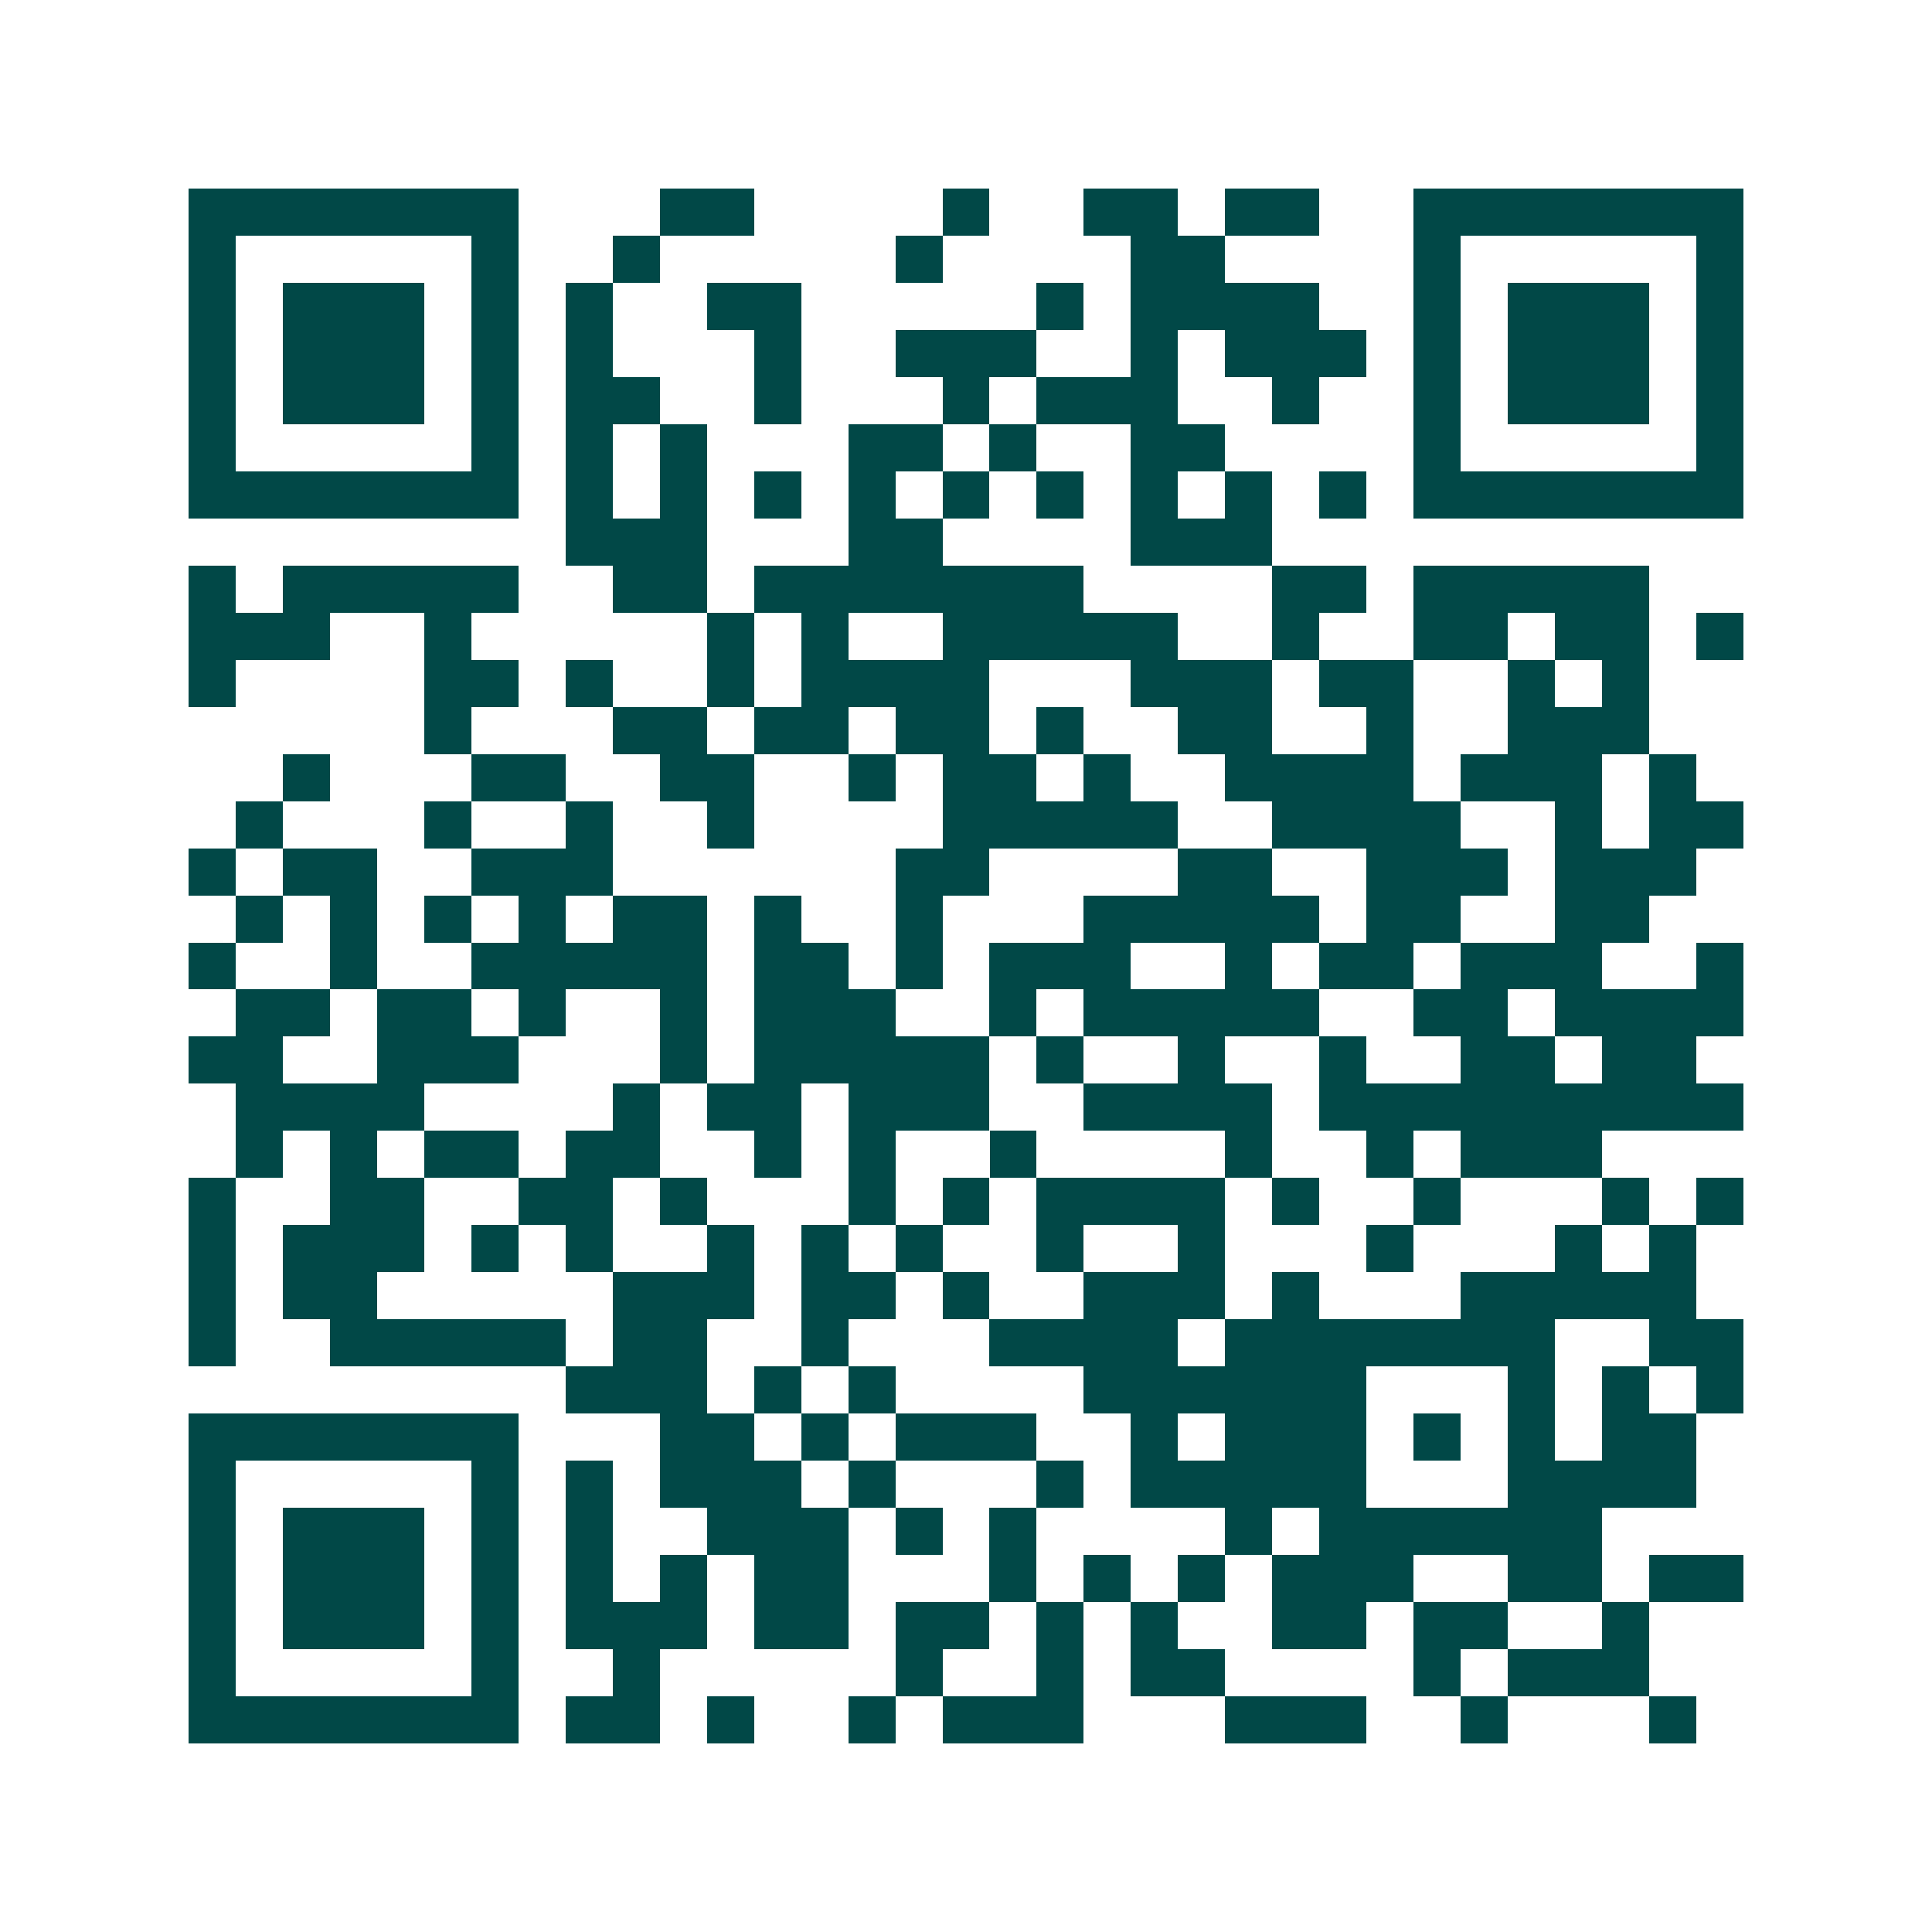 <svg xmlns="http://www.w3.org/2000/svg" width="200" height="200" viewBox="0 0 41 41" shape-rendering="crispEdges"><path fill="#ffffff" d="M0 0h41v41H0z"/><path stroke="#014847" d="M4 4.5h7m3 0h2m4 0h1m2 0h2m1 0h2m2 0h7M4 5.5h1m5 0h1m2 0h1m5 0h1m4 0h2m4 0h1m5 0h1M4 6.5h1m1 0h3m1 0h1m1 0h1m2 0h2m5 0h1m1 0h4m2 0h1m1 0h3m1 0h1M4 7.5h1m1 0h3m1 0h1m1 0h1m3 0h1m2 0h3m2 0h1m1 0h3m1 0h1m1 0h3m1 0h1M4 8.5h1m1 0h3m1 0h1m1 0h2m2 0h1m3 0h1m1 0h3m2 0h1m2 0h1m1 0h3m1 0h1M4 9.5h1m5 0h1m1 0h1m1 0h1m3 0h2m1 0h1m2 0h2m4 0h1m5 0h1M4 10.5h7m1 0h1m1 0h1m1 0h1m1 0h1m1 0h1m1 0h1m1 0h1m1 0h1m1 0h1m1 0h7M12 11.5h3m3 0h2m4 0h3M4 12.5h1m1 0h5m2 0h2m1 0h7m4 0h2m1 0h5M4 13.5h3m2 0h1m5 0h1m1 0h1m2 0h5m2 0h1m2 0h2m1 0h2m1 0h1M4 14.5h1m4 0h2m1 0h1m2 0h1m1 0h4m3 0h3m1 0h2m2 0h1m1 0h1M9 15.5h1m3 0h2m1 0h2m1 0h2m1 0h1m2 0h2m2 0h1m2 0h3M6 16.5h1m3 0h2m2 0h2m2 0h1m1 0h2m1 0h1m2 0h4m1 0h3m1 0h1M5 17.5h1m3 0h1m2 0h1m2 0h1m4 0h5m2 0h4m2 0h1m1 0h2M4 18.5h1m1 0h2m2 0h3m6 0h2m4 0h2m2 0h3m1 0h3M5 19.5h1m1 0h1m1 0h1m1 0h1m1 0h2m1 0h1m2 0h1m3 0h5m1 0h2m2 0h2M4 20.5h1m2 0h1m2 0h5m1 0h2m1 0h1m1 0h3m2 0h1m1 0h2m1 0h3m2 0h1M5 21.5h2m1 0h2m1 0h1m2 0h1m1 0h3m2 0h1m1 0h5m2 0h2m1 0h4M4 22.5h2m2 0h3m3 0h1m1 0h5m1 0h1m2 0h1m2 0h1m2 0h2m1 0h2M5 23.5h4m4 0h1m1 0h2m1 0h3m2 0h4m1 0h9M5 24.5h1m1 0h1m1 0h2m1 0h2m2 0h1m1 0h1m2 0h1m4 0h1m2 0h1m1 0h3M4 25.5h1m2 0h2m2 0h2m1 0h1m3 0h1m1 0h1m1 0h4m1 0h1m2 0h1m3 0h1m1 0h1M4 26.5h1m1 0h3m1 0h1m1 0h1m2 0h1m1 0h1m1 0h1m2 0h1m2 0h1m3 0h1m3 0h1m1 0h1M4 27.5h1m1 0h2m5 0h3m1 0h2m1 0h1m2 0h3m1 0h1m3 0h5M4 28.5h1m2 0h5m1 0h2m2 0h1m3 0h4m1 0h7m2 0h2M12 29.5h3m1 0h1m1 0h1m4 0h6m3 0h1m1 0h1m1 0h1M4 30.5h7m3 0h2m1 0h1m1 0h3m2 0h1m1 0h3m1 0h1m1 0h1m1 0h2M4 31.5h1m5 0h1m1 0h1m1 0h3m1 0h1m3 0h1m1 0h5m3 0h4M4 32.5h1m1 0h3m1 0h1m1 0h1m2 0h3m1 0h1m1 0h1m4 0h1m1 0h6M4 33.5h1m1 0h3m1 0h1m1 0h1m1 0h1m1 0h2m3 0h1m1 0h1m1 0h1m1 0h3m2 0h2m1 0h2M4 34.5h1m1 0h3m1 0h1m1 0h3m1 0h2m1 0h2m1 0h1m1 0h1m2 0h2m1 0h2m2 0h1M4 35.5h1m5 0h1m2 0h1m5 0h1m2 0h1m1 0h2m4 0h1m1 0h3M4 36.5h7m1 0h2m1 0h1m2 0h1m1 0h3m3 0h3m2 0h1m3 0h1"/></svg>
